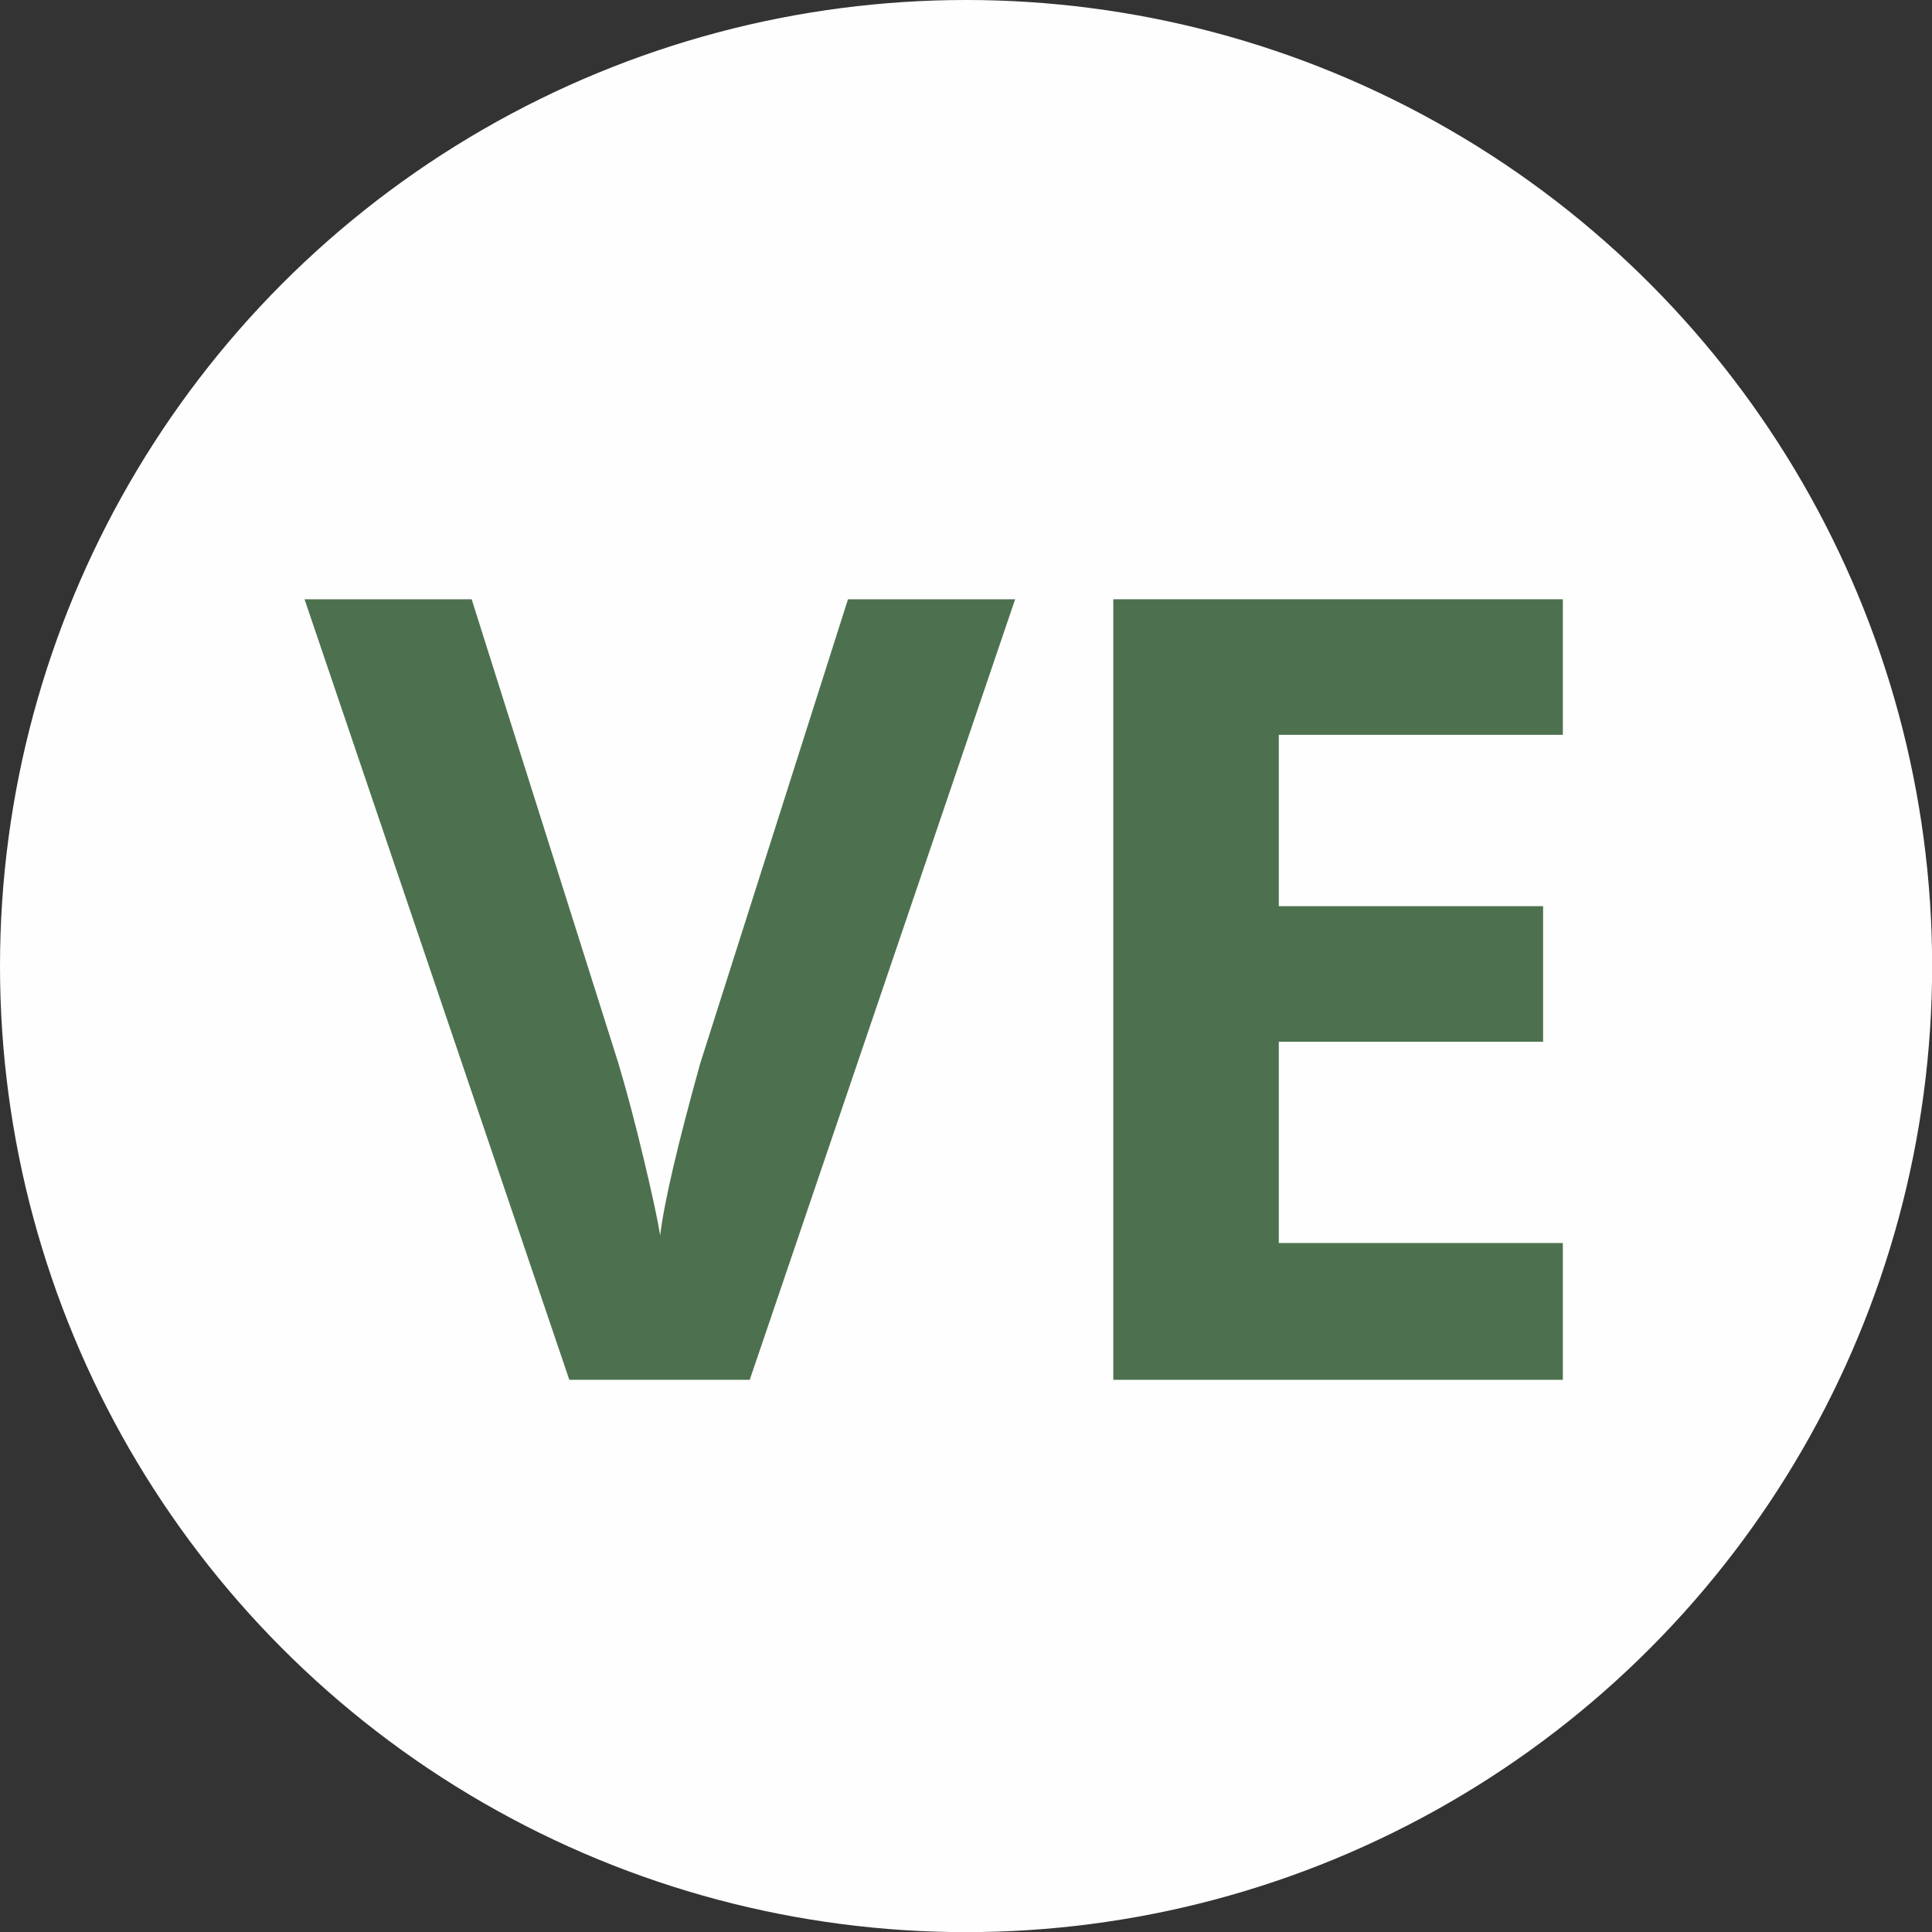 <?xml version="1.0" encoding="UTF-8"?>
<svg id="Layer_2" data-name="Layer 2" xmlns="http://www.w3.org/2000/svg" width="155.49" height="155.49" viewBox="0 0 155.49 155.49">
  <rect x="0" y="0" width="155.49" height="155.49" fill="#333333" stroke="none"/>
  <defs>
    <style>
      .cls-1 {
        fill: #4d714e;
      }

      .cls-2 {
        fill: #fefefe;
      }
    </style>
  </defs>
  <g id="Layer_1-2" data-name="Layer 1">
    <g>
      <circle class="cls-2" cx="77.75" cy="77.75" r="77.75"/>
      <g>
        <path class="cls-1" d="M68.25,48.23h13.45l-21.36,62.82h-14.52l-21.31-62.82h13.45l11.82,37.38c.66,2.21,1.34,4.78,2.04,7.71.7,2.94,1.14,4.98,1.31,6.12.31-2.63,1.39-7.25,3.22-13.84l11.9-37.38Z"/>
        <path class="cls-1" d="M125.78,111.05h-36.18v-62.82h36.18v10.91h-22.86v13.79h21.27v10.91h-21.27v16.2h22.86v11Z"/>
      </g>
    </g>
  </g>
</svg>